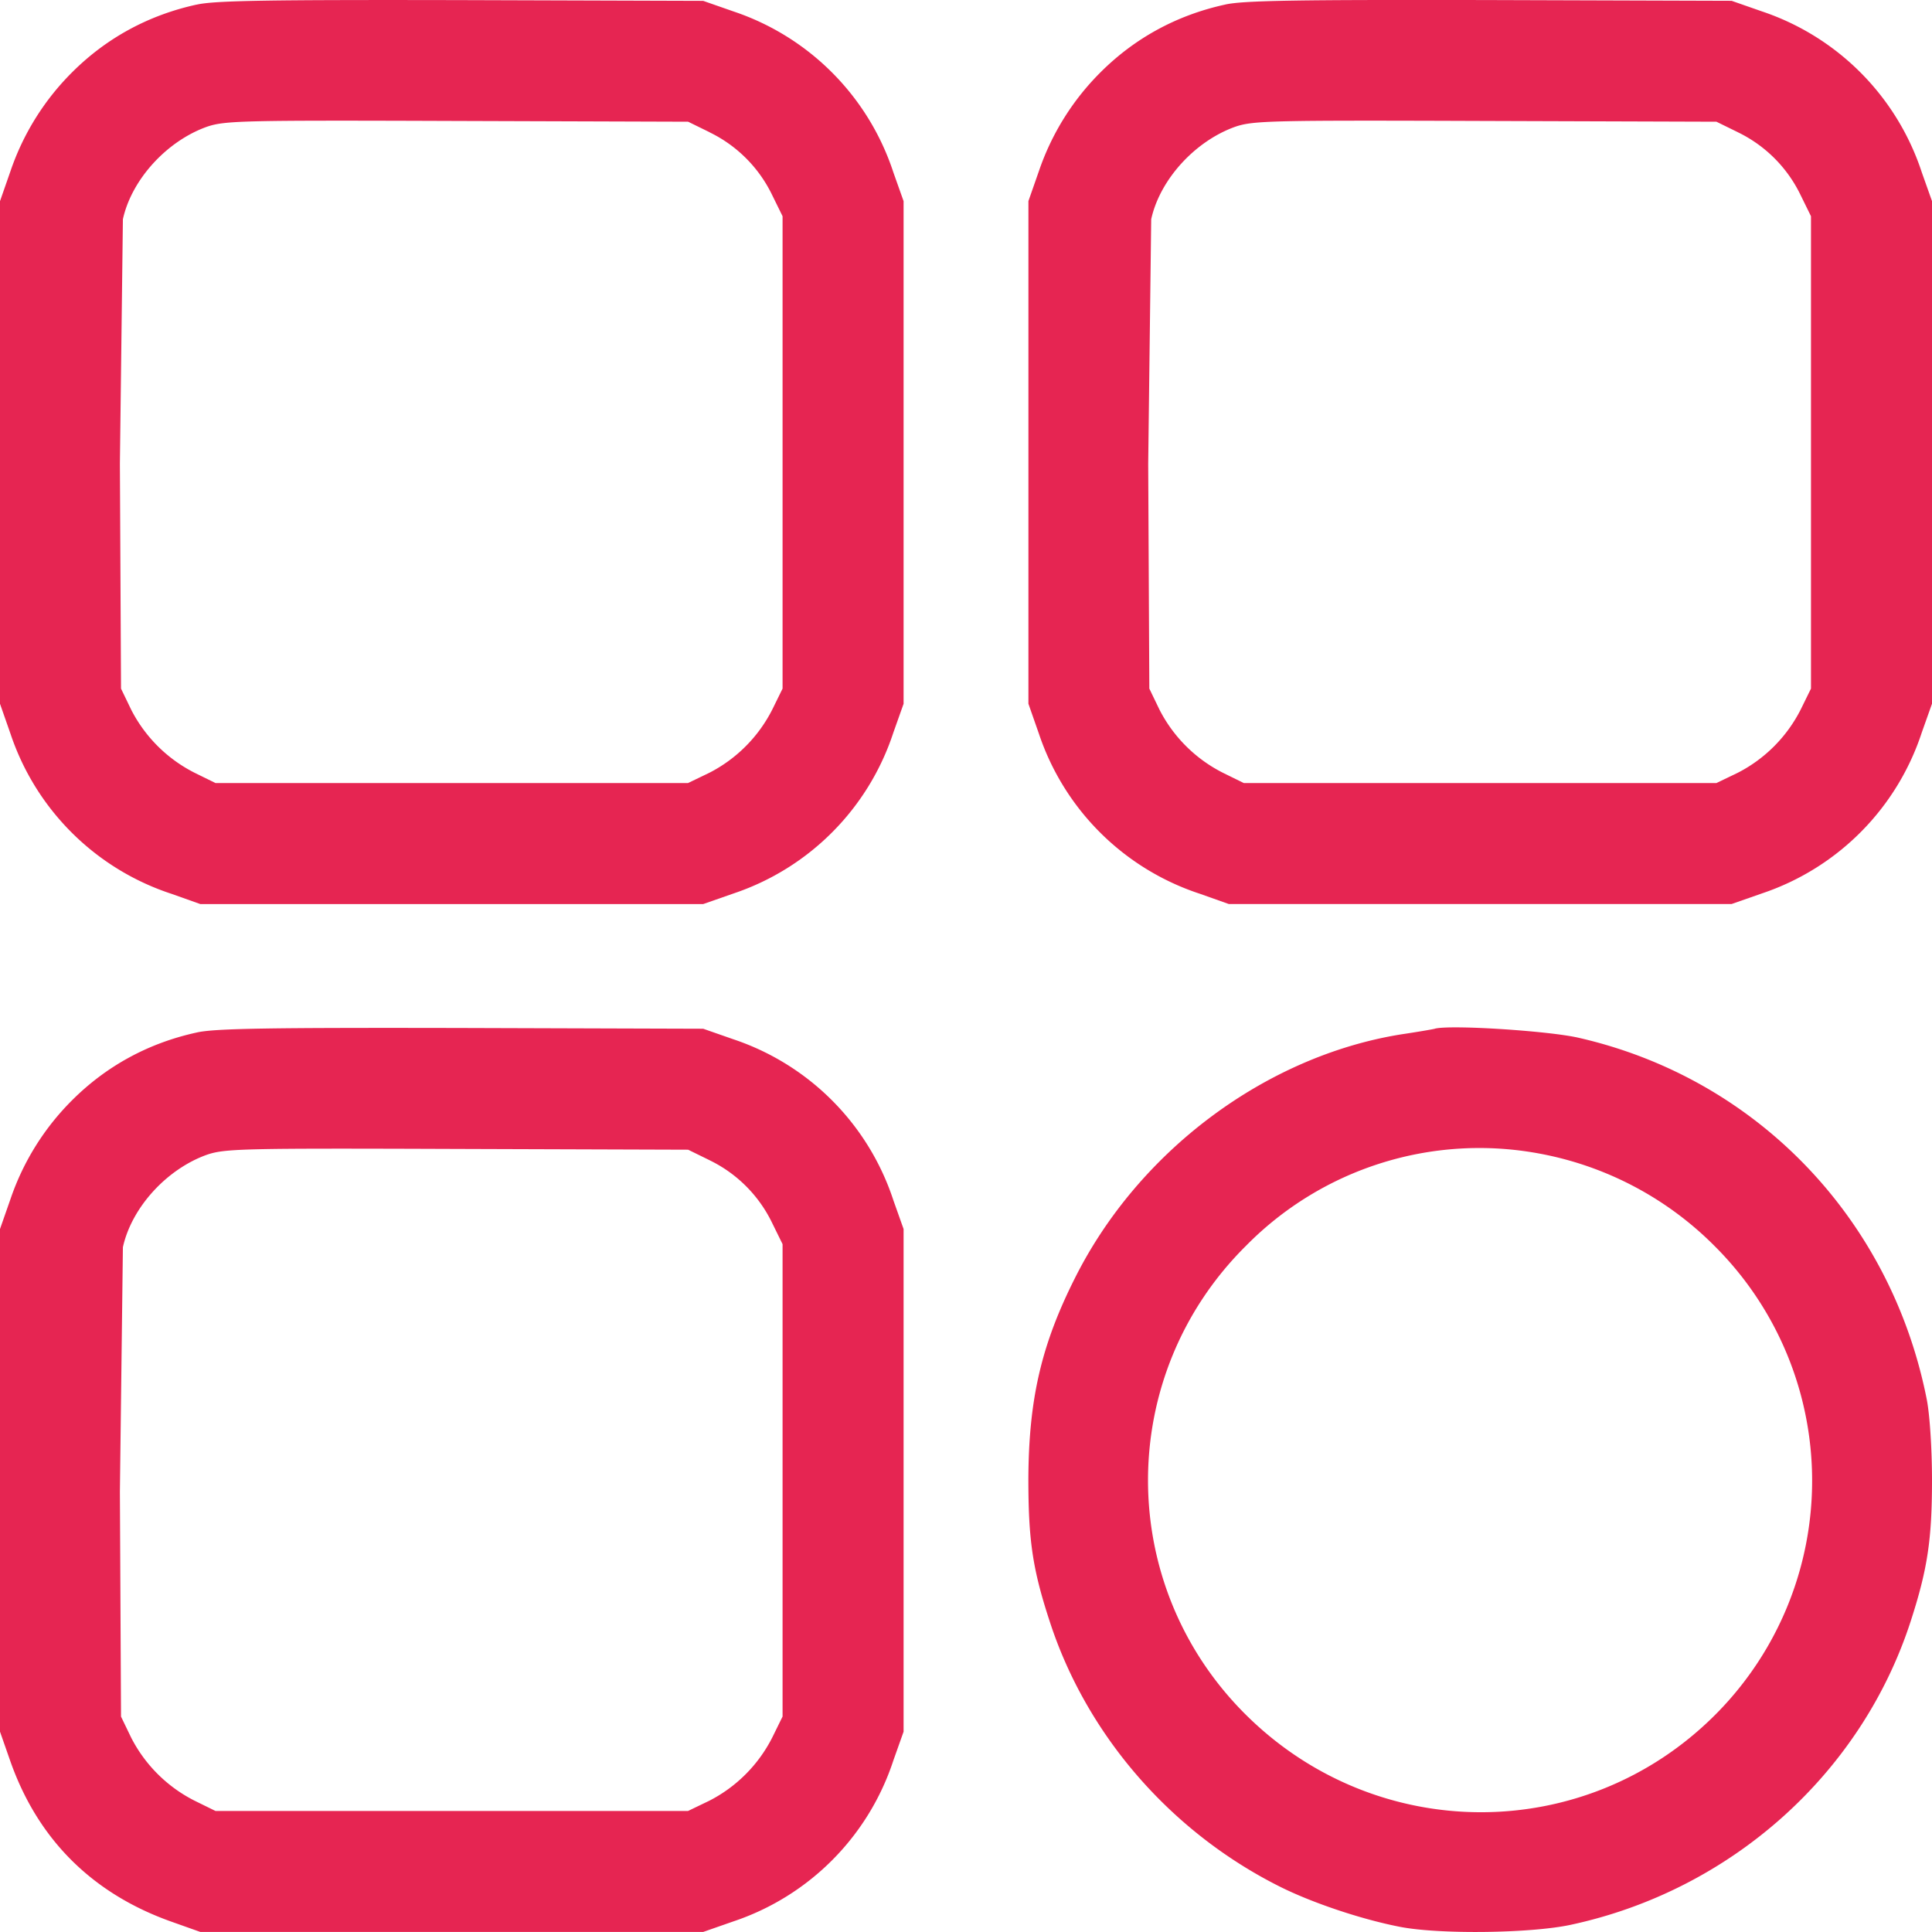 <svg xmlns="http://www.w3.org/2000/svg" width="36" height="36" xmlns:v="https://vecta.io/nano"><path d="M3.663 35.914c-.902-.197-1.684-.627-2.318-1.26a4.76 4.76 0 0 1-1.148-1.838L0 32.252v-4.683-4.683l.197-.563a4.71 4.71 0 0 1 3.001-2.979l.535-.19h4.685 4.685l.564.197a4.71 4.71 0 0 1 2.98 3l.19.535v4.683 4.683l-.19.535a4.71 4.71 0 0 1-2.98 3l-.564.197-4.509.014c-3.551.007-4.6-.007-4.932-.085zm9.56-2.38a2.51 2.51 0 0 0 1.162-1.162l.197-.401V27.57v-4.401l-.19-.387a2.69 2.69 0 0 0-1.177-1.183l-.395-.19H8.419 4.016l-.387.19a2.69 2.69 0 0 0-1.184 1.176l-.19.394-.021 4.19.056 4.556c.162.739.817 1.458 1.571 1.725.338.113.683.12 4.664.106l4.297-.014.402-.197zm9.603 2.38c-.902-.197-1.684-.627-2.318-1.26a4.76 4.76 0 0 1-1.148-1.838l-.197-.563V27.57v-4.683l.197-.563a4.71 4.71 0 0 1 3.001-2.979l.535-.19h4.685 4.685l.564.197a4.71 4.71 0 0 1 2.98 3l.19.535v4.683 4.683l-.19.535a4.71 4.71 0 0 1-2.98 3l-.564.197-4.509.014c-3.551.007-4.6-.007-4.932-.085zm9.56-2.38a2.51 2.51 0 0 0 1.162-1.162l.197-.401V27.57v-4.401l-.19-.387a2.69 2.69 0 0 0-1.177-1.183l-.395-.19H27.58h-4.403l-.387.19a2.69 2.69 0 0 0-1.184 1.176l-.19.394-.021 4.19.056 4.556c.162.739.817 1.458 1.571 1.725.338.113.683.12 4.664.106l4.297-.014.402-.197zM3.663 16.76c-.902-.197-1.684-.627-2.318-1.26a4.76 4.76 0 0 1-1.148-1.838L0 13.099V8.416 3.733l.197-.563C.712 1.719 1.726.712 3.198.191l.535-.19h4.685 4.685l.564.197a4.71 4.71 0 0 1 2.98 3l.19.535v4.683 4.683l-.19.535a4.71 4.71 0 0 1-2.98 3l-.564.197-4.509.014c-3.551.007-4.6-.007-4.932-.085zm9.56-2.38a2.51 2.51 0 0 0 1.162-1.162l.197-.401V8.416 4.015l-.19-.387a2.69 2.69 0 0 0-1.177-1.183l-.395-.19H8.419 4.016l-.387.19A2.69 2.69 0 0 0 2.445 3.62l-.19.394-.021 4.19.056 4.556c.162.739.817 1.458 1.571 1.725.338.113.683.12 4.664.106l4.297-.014.402-.197zm13.513 2.451c-.056-.014-.345-.063-.634-.106-2.522-.408-4.889-2.176-6.073-4.542-.627-1.246-.859-2.253-.867-3.732 0-1.148.077-1.683.395-2.655.683-2.113 2.247-3.922 4.276-4.943C24.432.55 25.355.24 26.067.1c.726-.148 2.459-.127 3.205.035 2.98.641 5.411 2.81 6.333 5.662.31.958.395 1.514.395 2.62 0 .584-.042 1.232-.099 1.514-.669 3.373-3.177 5.978-6.488 6.732-.55.127-2.381.246-2.677.169zm1.937-2.324a6.19 6.19 0 0 0 3.276-1.725 6.17 6.17 0 0 0 .007-8.739c-2.416-2.415-6.298-2.415-8.736 0s-2.438 6.331 0 8.746a6.1 6.1 0 0 0 5.453 1.718z" transform="matrix(1 0 0 -1 0 36)" fill="#e62552"/></svg>